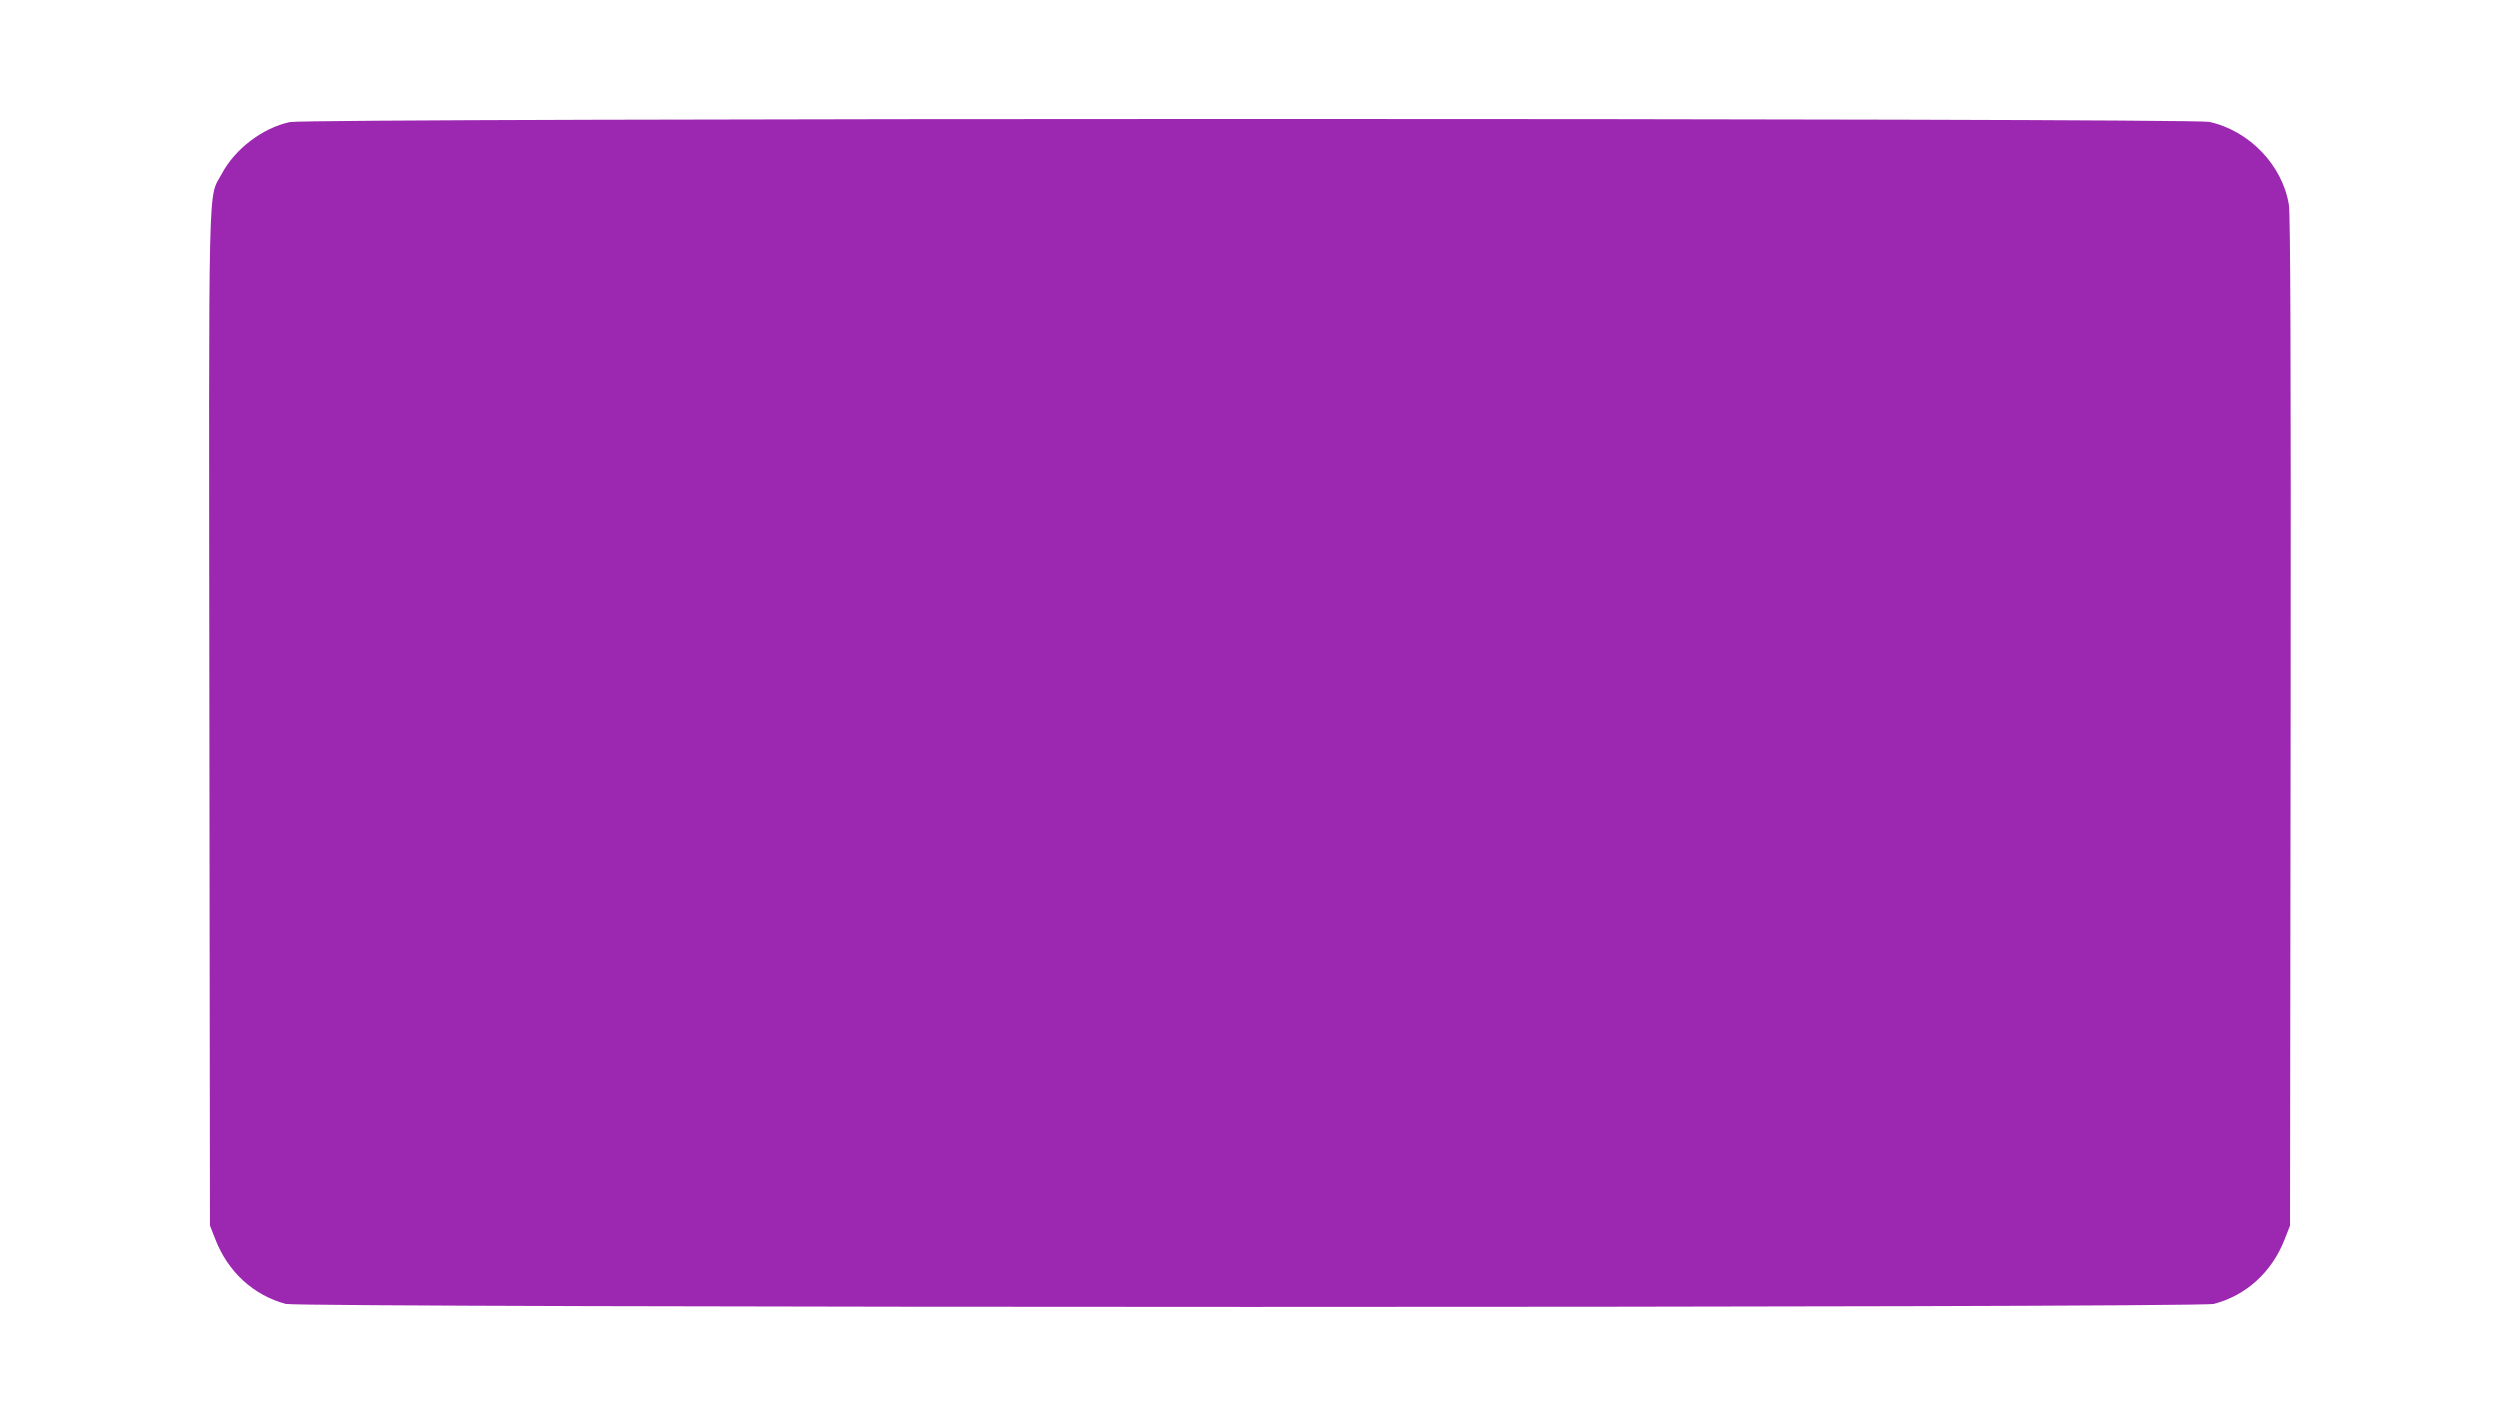<?xml version="1.0" standalone="no"?>
<!DOCTYPE svg PUBLIC "-//W3C//DTD SVG 20010904//EN"
 "http://www.w3.org/TR/2001/REC-SVG-20010904/DTD/svg10.dtd">
<svg version="1.0" xmlns="http://www.w3.org/2000/svg"
 width="1280pt" height="731pt" viewBox="0 0 1280 731"
 preserveAspectRatio="xMidYMid meet">
<g transform="translate(0,731) scale(0.1,-0.1)"
fill="#9c27b0" stroke="none">
<path d="M1484 6685 c-140 -30 -281 -138 -348 -264 -72 -137 -67 85 -64 -2793
l3 -2593 27 -69 c65 -168 196 -288 361 -332 76 -20 9796 -21 9872 0 167 44
298 164 363 332 l27 69 3 2580 c2 1857 -1 2599 -9 2647 -33 203 -204 380 -408
424 -96 20 -9733 20 -9827 -1z"/>
</g>
</svg>
